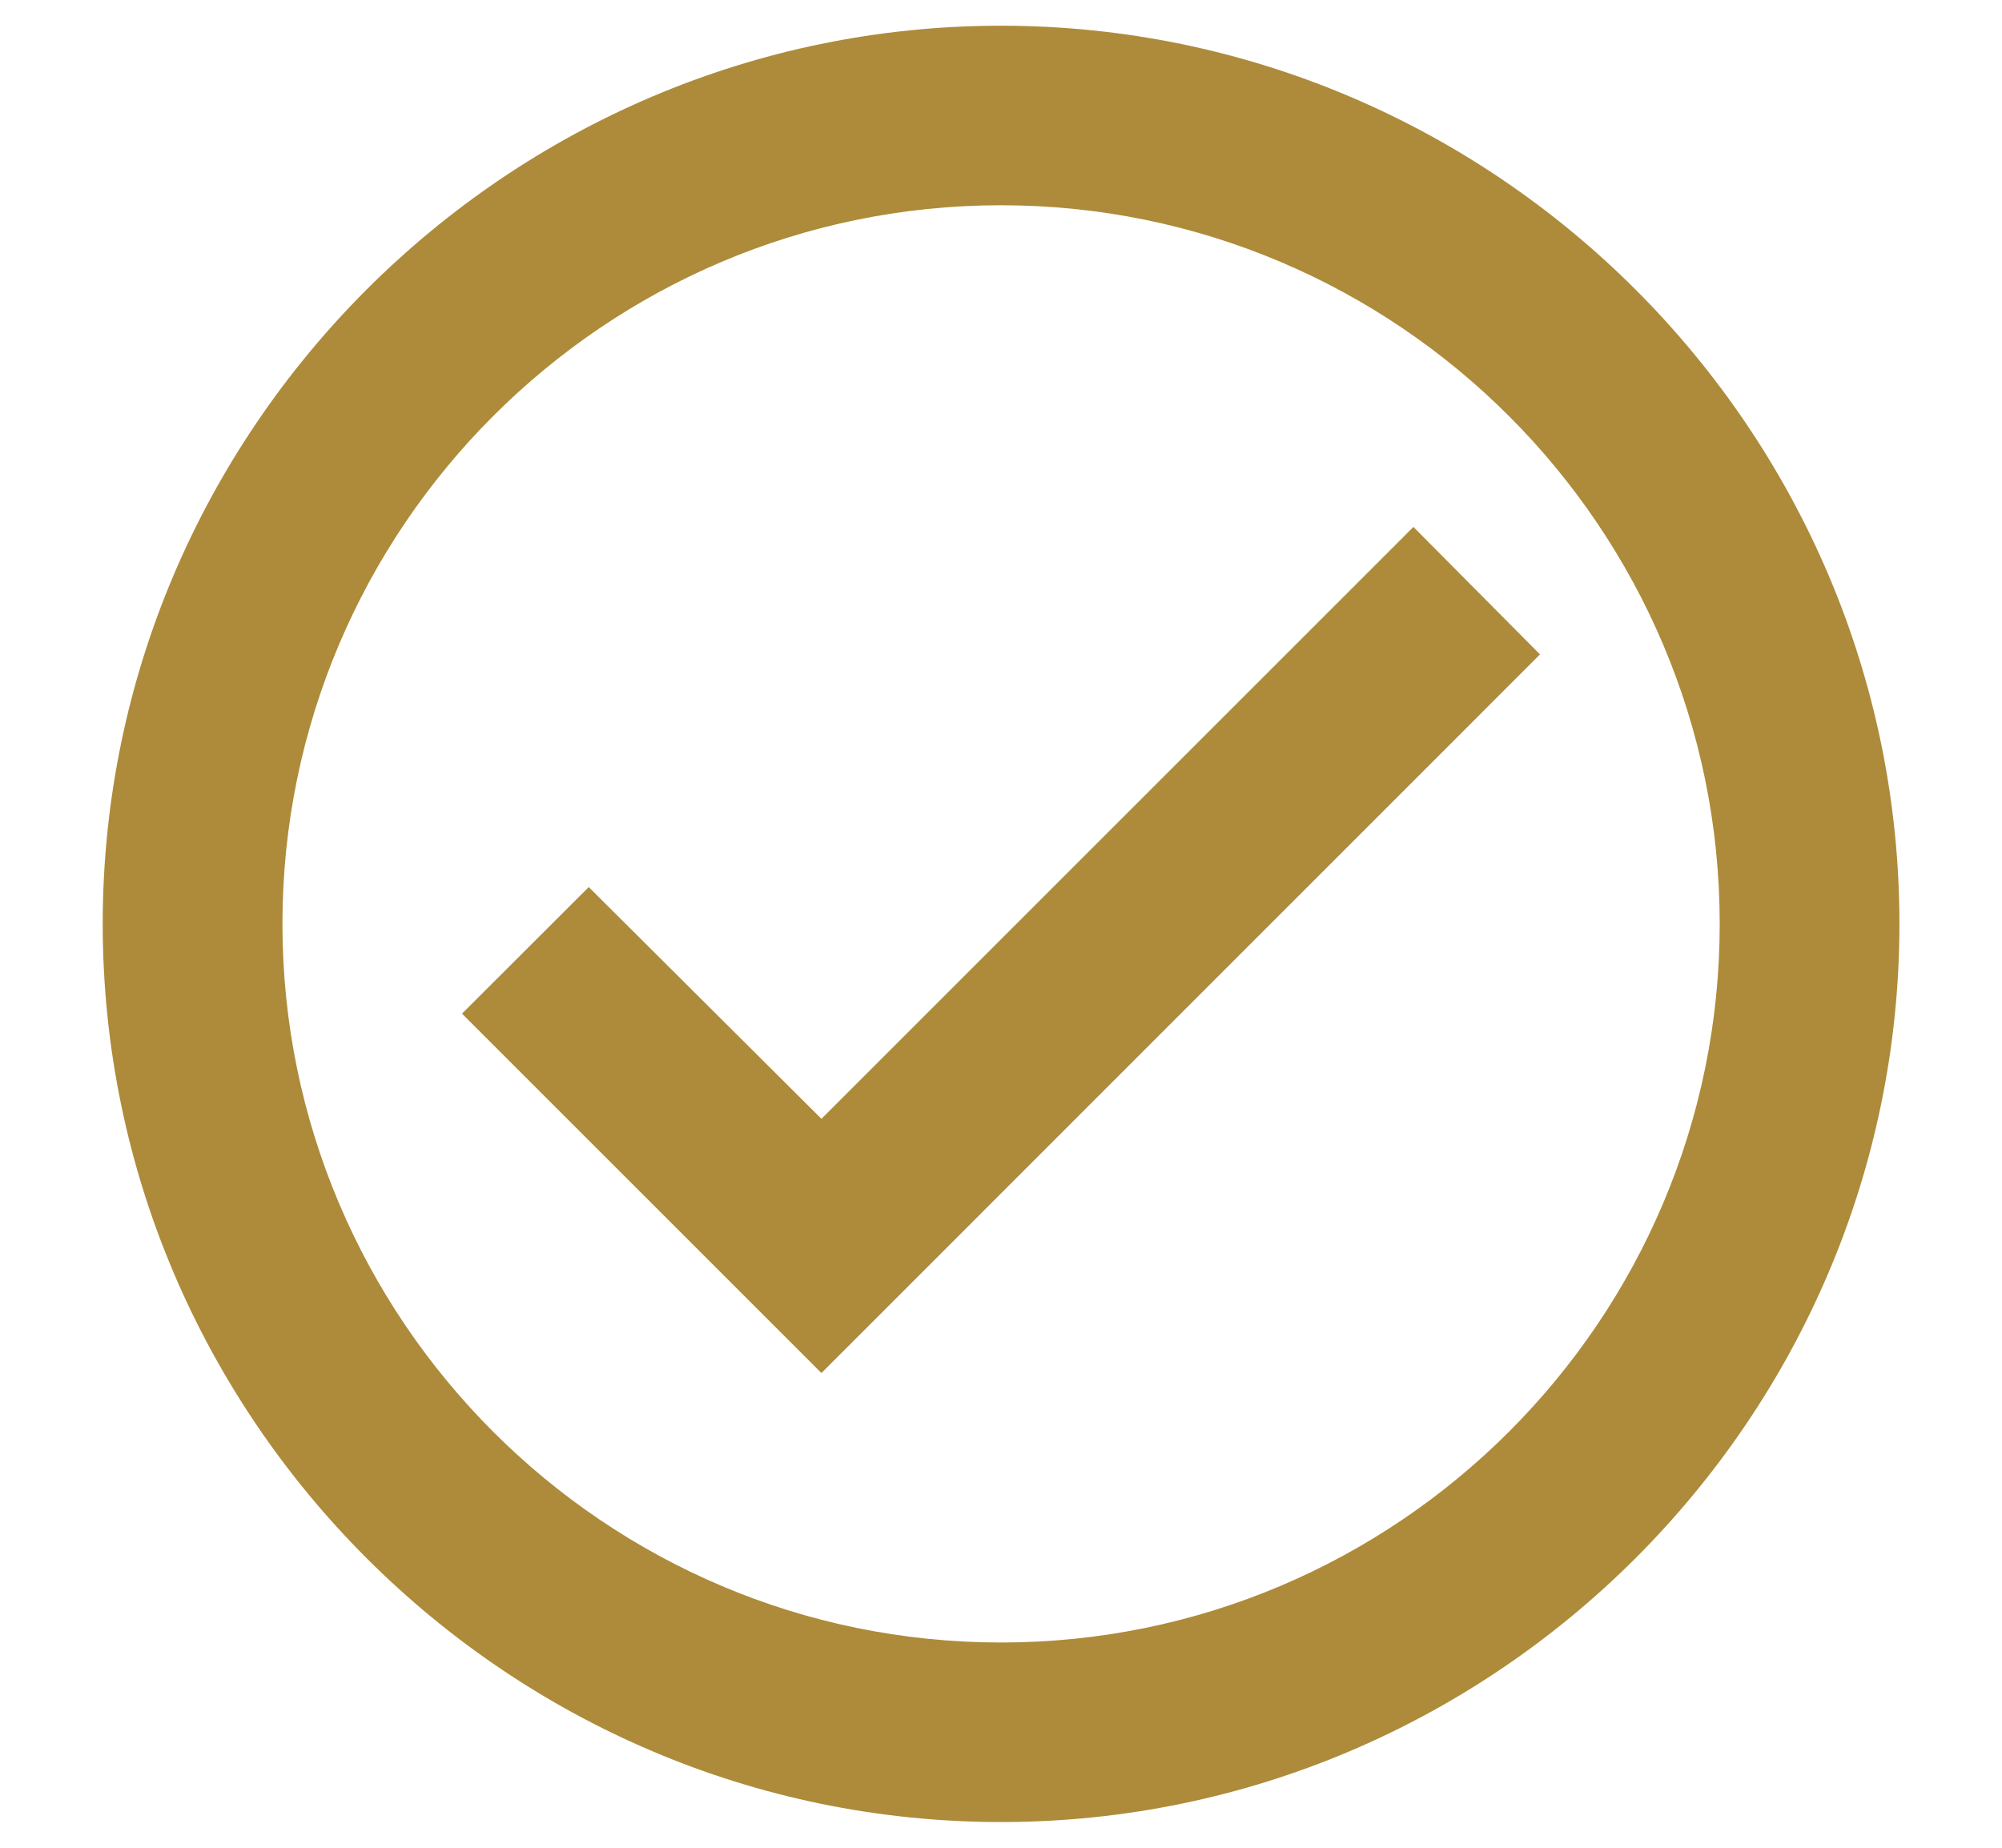 <svg xmlns="http://www.w3.org/2000/svg" fill="none" viewBox="0 0 13 12" height="12" width="13">
<path fill="#AD8B3A" d="M6.5 0.167C3.292 0.167 0.667 2.792 0.667 6C0.667 9.208 3.292 11.833 6.5 11.833C9.709 11.833 12.334 9.208 12.334 6C12.334 2.792 9.709 0.167 6.5 0.167ZM6.5 10.667C3.928 10.667 1.834 8.573 1.834 6C1.834 3.428 3.928 1.333 6.5 1.333C9.073 1.333 11.167 3.428 11.167 6C11.167 8.573 9.073 10.667 6.5 10.667ZM9.178 3.422L5.334 7.266L3.823 5.761L3 6.583L5.334 8.917L10 4.25L9.178 3.422Z"></path>
</svg>
